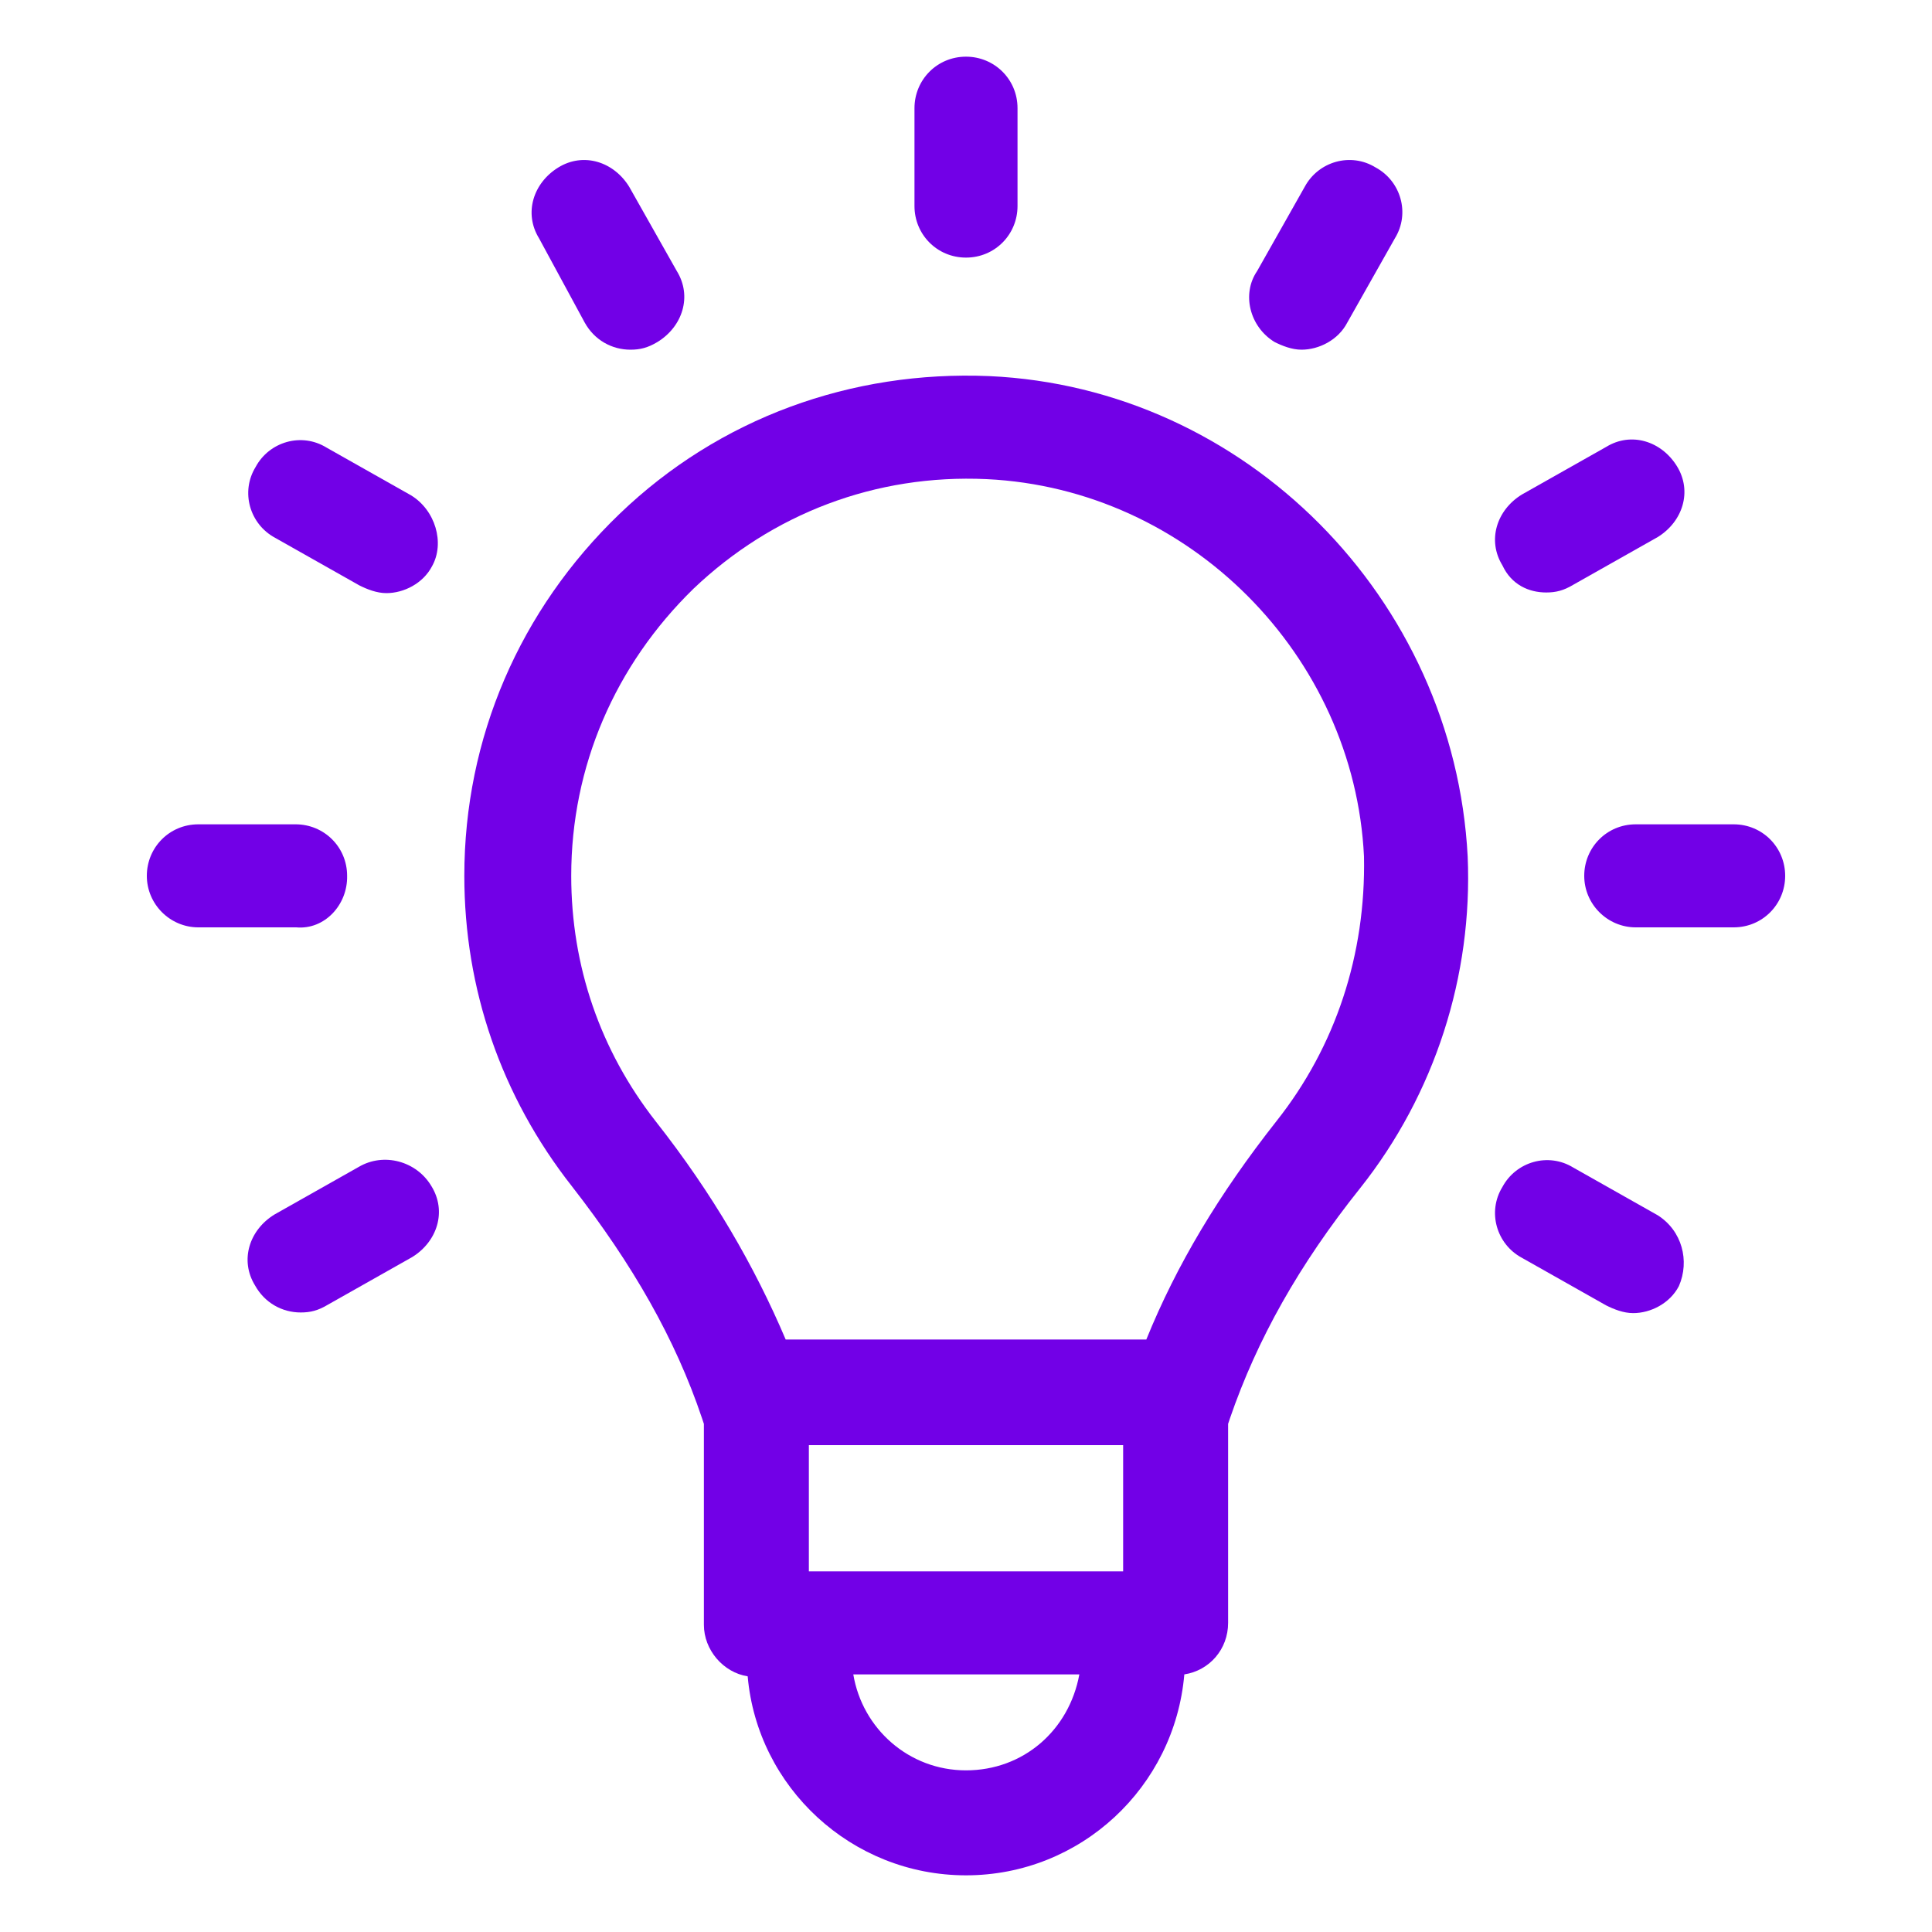 <svg xmlns="http://www.w3.org/2000/svg" xmlns:xlink="http://www.w3.org/1999/xlink" id="Layer_2_00000011715257561619643650000015055541486635590022_" x="0px" y="0px" viewBox="0 0 300 300" style="enable-background:new 0 0 300 300;" xml:space="preserve"><style type="text/css">	.st0{fill:#7200E7;}</style><g id="Layer_1-2">	<path class="st0" d="M153.6,58.4c-21.4-0.9-41.9,6.5-57.4,21.4C80.7,94.7,72.1,114.6,72.1,136c0,17.5,5.7,34.2,16.7,48.2  c9.5,12.2,16.1,23.8,20.2,36l0.3,0.9v31.2c0,3.9,3,7.4,6.8,8c1.5,17.2,16.1,30.9,33.9,30.9s32.4-13.7,33.9-31.2  c3.9-0.6,6.8-3.9,6.8-8v-30.9l0.3-0.9c4.2-12.2,10.7-23.8,20.2-35.7c11.6-14.6,17.5-33,16.7-51.5C225.8,92.9,193.4,60.2,153.6,58.4  L153.6,58.4L153.6,58.4z M174.4,224.3V244h-48.8v-19.6H174.4z M150,274.9c-8.9,0-16.1-6.5-17.5-14.9h35.1  C166,268.7,158.9,274.9,150,274.9z M198.2,174.1c-8.9,11.3-15.5,22.3-20.2,33.9H122c-4.8-11.3-11.3-22.6-20.2-33.9  c-8.6-11-13.1-24.1-13.1-38.1c0-17,6.8-32.7,19-44.6c12.2-11.6,28.2-17.8,45.5-17c31.5,1.5,57.1,27.4,58.6,58.6  C212.1,148.2,207.4,162.5,198.2,174.1L198.2,174.1z"></path>	<path class="st0" d="M150,40c4.5,0,8-3.6,8-8V16.8c0-4.5-3.6-8-8-8c-4.5,0-8,3.6-8,8V32C142,36.4,145.5,40,150,40L150,40z"></path>	<path class="st0" d="M90.8,50.1c1.5,2.7,4.2,4.2,7.1,4.2c1.5,0,2.7-0.3,4.2-1.2c3.9-2.4,5.4-7.1,3-11L97.7,29  c-2.4-3.9-7.1-5.4-11-3c-3.9,2.4-5.4,7.1-3,11C83.7,37,90.8,50.1,90.8,50.1z"></path>	<path class="st0" d="M63.8,76.9l-13.1-7.4c-3.9-2.4-8.9-0.9-11,3c-2.4,3.9-0.9,8.9,3,11l13.1,7.4c1.2,0.6,2.7,1.2,4.2,1.2  c2.7,0,5.7-1.5,7.1-4.2C69.1,84.3,67.6,79.2,63.8,76.9L63.8,76.9L63.8,76.9z"></path>	<path class="st0" d="M53.9,136c0-4.5-3.6-8-8-8H30.8c-4.5,0-8,3.6-8,8s3.6,8,8,8h15.2C50.4,144.4,54,140.5,53.9,136L53.9,136z"></path>	<path class="st0" d="M55.7,181.2l-13.1,7.4c-3.9,2.4-5.4,7.1-3,11c1.5,2.7,4.2,4.2,7.1,4.2c1.5,0,2.7-0.3,4.2-1.2l13.1-7.4  c3.9-2.4,5.4-7.1,3-11C64.7,180.3,59.6,178.9,55.7,181.2C55.7,181.2,55.7,181.2,55.7,181.2z"></path>	<path class="st0" d="M257.4,188.7l-13.1-7.4c-3.9-2.4-8.9-0.9-11,3c-2.4,3.9-0.9,8.9,3,11l13.1,7.4c1.2,0.6,2.7,1.2,4.2,1.2  c2.7,0,5.7-1.5,7.1-4.2C262.4,195.8,261.2,191.1,257.4,188.7L257.4,188.7L257.4,188.7z"></path>	<path class="st0" d="M269.2,128h-15.2c-4.5,0-8,3.6-8,8s3.6,8,8,8h15.2c4.5,0,8-3.6,8-8S273.7,128,269.2,128z"></path>	<path class="st0" d="M240.1,92c1.5,0,2.7-0.3,4.2-1.2l13.1-7.4c3.9-2.4,5.4-7.1,3-11c-2.4-3.9-7.1-5.4-11-3l-13.1,7.4  c-3.9,2.4-5.4,7.1-3,11C234.7,90.8,237.4,92,240.1,92L240.1,92L240.1,92z"></path>	<path class="st0" d="M197.9,53.1c1.2,0.6,2.7,1.2,4.2,1.2c2.7,0,5.7-1.5,7.1-4.2l7.4-13.1c2.4-3.9,0.9-8.9-3-11  c-3.9-2.4-8.9-0.9-11,3l-7.4,13.1C192.8,45.6,194,50.7,197.9,53.1C197.9,53.1,197.9,53.1,197.9,53.1z"></path></g></svg>